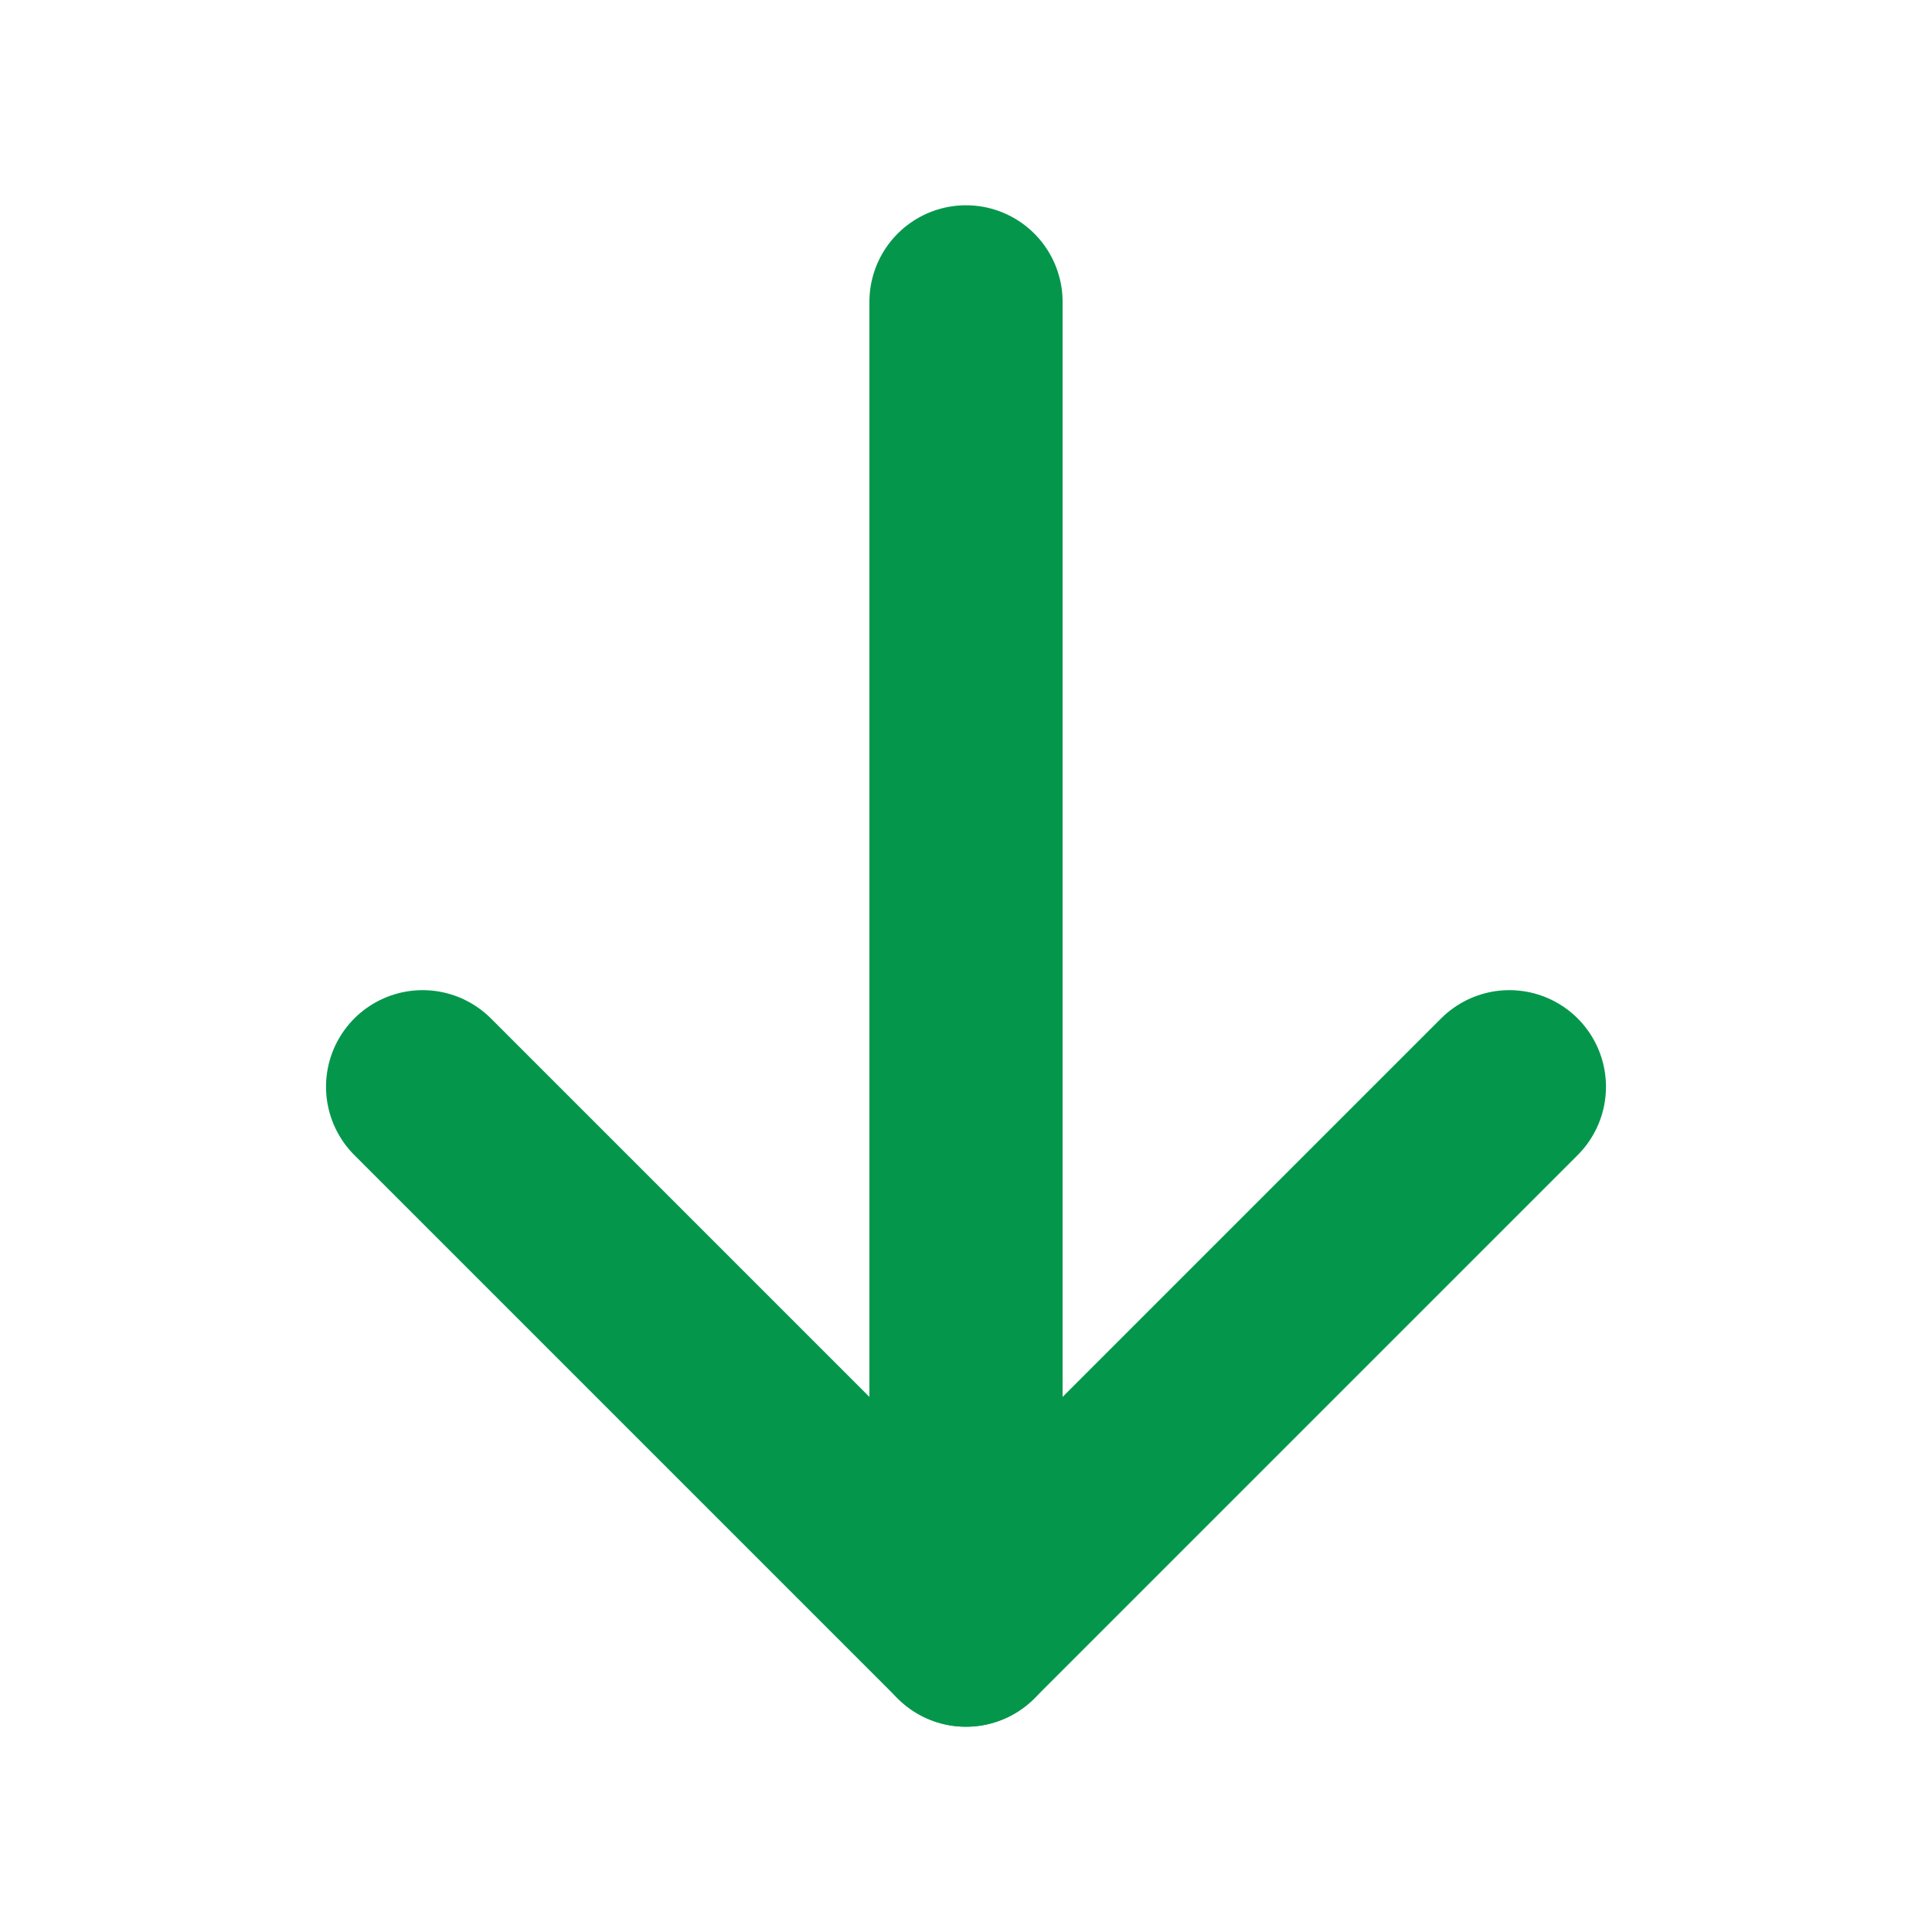 <svg width="40" height="40" viewBox="0 0 40 40" fill="none" xmlns="http://www.w3.org/2000/svg">
<g clip-path="url(#clip0_6_338)">
<path d="M20 6.25L20 33.75" stroke="#04974C" stroke-width="4" stroke-linecap="round" stroke-linejoin="round"/>
<path d="M31.25 22.5L20 33.75L8.75 22.5" stroke="#04974C" stroke-width="4" stroke-linecap="round" stroke-linejoin="round"/>
</g>
<defs>
<clipPath id="clip0_6_338">
<rect width="40" height="40" fill="white"/>
</clipPath>
</defs>
</svg>
